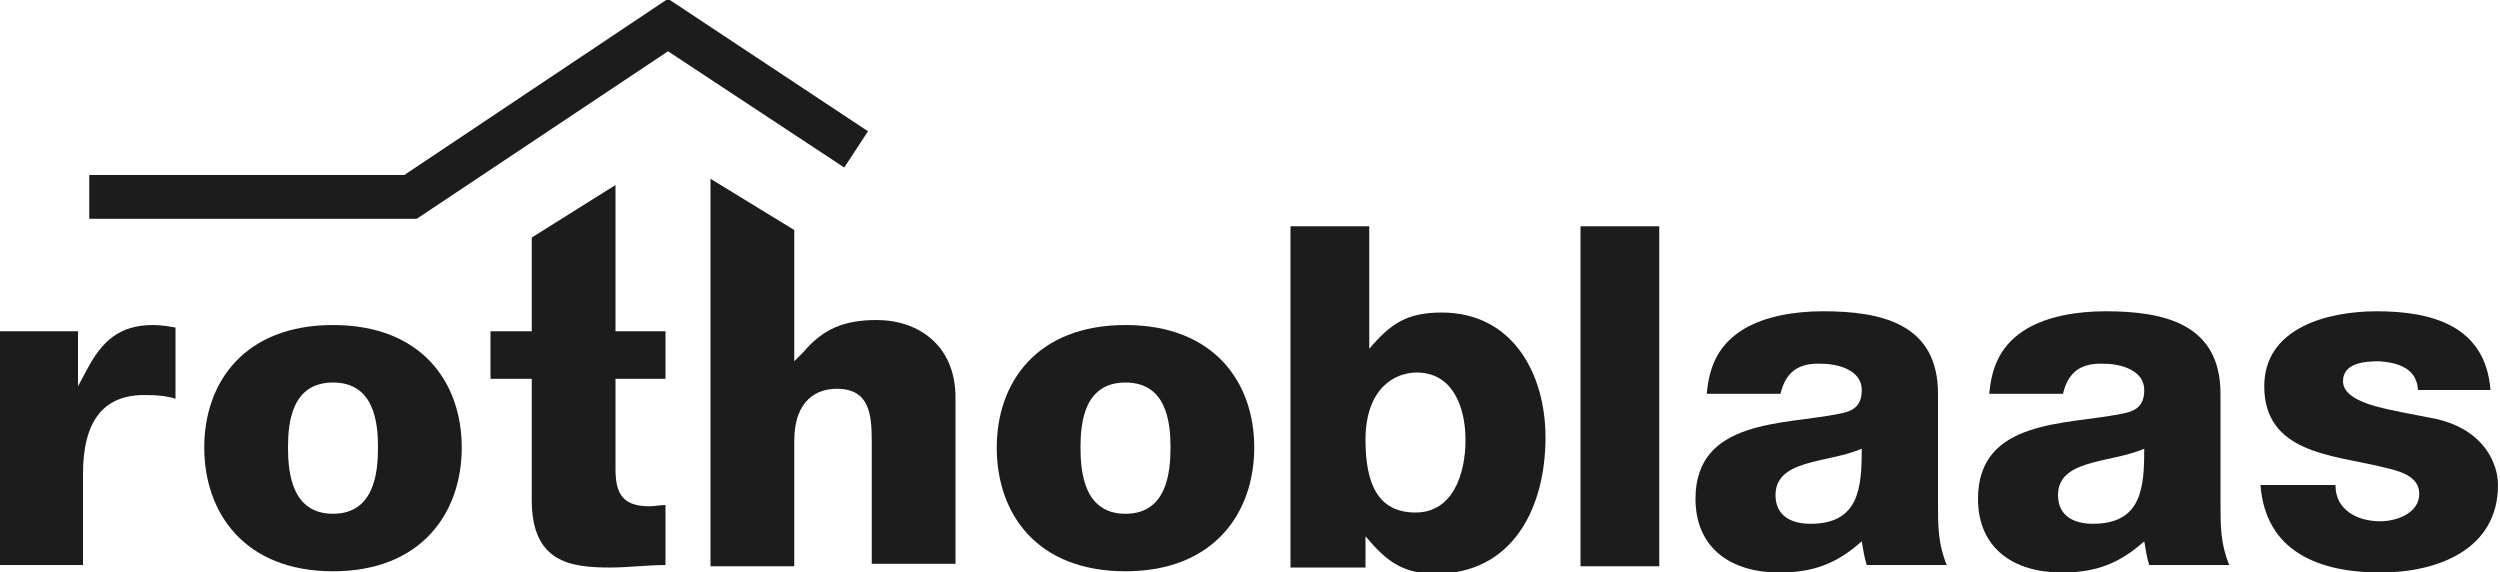 <?xml version="1.0" encoding="UTF-8"?> <svg xmlns="http://www.w3.org/2000/svg" xmlns:xlink="http://www.w3.org/1999/xlink" version="1.1" id="Calque_1" x="0px" y="0px" viewBox="0 0 200 45.8" style="enable-background:new 0 0 200 45.8;" xml:space="preserve"> <style type="text/css"> .st0{fill:#1C1C1C;} </style> <g id="Layer_1" transform="translate(-0.06, -0.198)"> <g> <g> <path class="st0" d="M32.4,14.2H7.2v3.5h26.2L53.5,4.3l14.1,9.3l1.9-2.9l-16-10.6L32.4,14.2"></path> <path class="st0" d="M6.7,45.4v-7.3c0-4.3,1.7-6.3,4.9-6.3c1.2,0,1.9,0.1,2.5,0.3v-5.7c-0.6-0.1-1.2-0.2-1.8-0.2 c-2.7,0-4.1,1.3-5.3,3.6l-0.7,1.3l0-4.4H0v18.7H6.7"></path> </g> </g> <path class="st0" d="M26.7,26.2c7.1,0,10.3,4.6,10.3,9.8c0,5.2-3.2,9.9-10.3,9.9S16.4,41.2,16.4,36C16.4,30.8,19.6,26.2,26.7,26.2z M26.7,41.3c3.3,0,3.6-3.3,3.6-5.3c0-2-0.3-5.2-3.6-5.2c-3.3,0-3.6,3.2-3.6,5.2C23.1,38,23.4,41.3,26.7,41.3"></path> <path class="st0" d="M42.6,19.2v7.5h-3.3v3.8h3.3v9.7c0,5,3.1,5.4,6.3,5.4c1.4,0,3-0.2,4.4-0.2v-4.8c-0.4,0-0.9,0.1-1.3,0.1 c-2.2,0-2.7-1.1-2.7-3v-7.2h4v-3.8h-4V15L42.6,19.2"></path> <path class="st0" d="M63.6,45.4v-9.9c0-3.4,1.9-4.2,3.4-4.2c2.6,0,2.8,2,2.8,4.2v9.8h6.7V32c0-4.2-3-6.2-6.3-6.2 c-2.6,0-4.3,0.7-5.9,2.6l-0.7,0.7V18.6l-6.7-4.1v31H63.6"></path> <path class="st0" d="M90.1,26.2c7.1,0,10.3,4.6,10.3,9.8c0,5.2-3.2,9.9-10.3,9.9c-7.1,0-10.3-4.6-10.3-9.9 C79.8,30.8,83,26.2,90.1,26.2z M90.1,41.3c3.3,0,3.6-3.3,3.6-5.3c0-2-0.3-5.2-3.6-5.2c-3.3,0-3.6,3.2-3.6,5.2 C86.5,38,86.8,41.3,90.1,41.3"></path> <path class="st0" d="M115.4,25.2c5.6,0,8.3,4.8,8.3,10c0,5.6-2.6,10.9-8.8,10.9c-2.7,0-4-1.1-5.6-3v2.5h-6V18.3h6.3v9.8 C111.3,26.1,112.6,25.2,115.4,25.2z M113.4,30c-1.8,0-4.1,1.3-4.1,5.4c0,3.5,1,5.8,4,5.8c3,0,4-3.1,4-5.8 C117.3,32.8,116.3,30,113.4,30"></path> <path class="st0" d="M126.5,18.3h6.3v27.2h-6.3V18.3z"></path> <path class="st0" d="M142.5,31.7h-5.9c0.2-2.3,1-4,3-5.2c1.7-1,4-1.4,6.3-1.4c4.7,0,9.2,1,9.2,6.6v8.7c0,1.9,0,3.3,0.7,5h-6.4 c-0.2-0.6-0.3-1.3-0.4-1.9c-2,1.8-3.9,2.5-6.6,2.5c-3.8,0-6.7-1.9-6.7-5.9c0-6.4,7.1-5.9,11.5-6.8c1.1-0.2,1.8-0.6,1.8-1.9 c0-1.6-1.9-2.1-3.2-2.1C143.9,29.2,142.9,30,142.5,31.7z M142.1,39.8c0,1.7,1.3,2.3,2.8,2.3c3.9,0,4.1-2.9,4.1-6 c-1.5,0.6-2.6,0.7-4.1,1.1C143.4,37.6,142.1,38.2,142.1,39.8"></path> <path class="st0" d="M165.1,31.7h-5.9c0.2-2.3,1-4,3-5.2c1.7-1,4-1.4,6.3-1.4c4.7,0,9.2,1,9.2,6.6v8.7c0,1.9,0,3.3,0.7,5H172 c-0.2-0.6-0.3-1.3-0.4-1.9c-2,1.8-3.9,2.5-6.6,2.5c-3.8,0-6.7-1.9-6.7-5.9c0-6.4,7.1-5.9,11.5-6.8c1.1-0.2,1.8-0.6,1.8-1.9 c0-1.6-1.9-2.1-3.2-2.1C166.5,29.2,165.5,30,165.1,31.7z M164.7,39.8c0,1.7,1.3,2.3,2.8,2.3c3.9,0,4.1-2.9,4.1-6 c-1.5,0.6-2.6,0.7-4.1,1.1C166,37.6,164.7,38.2,164.7,39.8"></path> <path class="st0" d="M193.5,31.4h5.8c-0.4-5.1-4.6-6.3-9.1-6.3c-3.9,0-9,1.3-9,6c0,5.3,5.4,5.5,9.2,6.4c1.2,0.3,3.2,0.6,3.2,2.2 c0,1.6-1.9,2.2-3.1,2.2c-0.9,0-1.8-0.2-2.5-0.7c-0.7-0.5-1.1-1.2-1.1-2.2h-6c0.4,5.4,4.8,7,9.6,7c4.5,0,9.4-1.8,9.4-7 c0-1.6-1-4.4-5-5.3c-1.5-0.3-3.3-0.6-4.8-1c-1.4-0.4-2.6-1-2.6-2c0-1.5,1.8-1.6,2.9-1.6C191.8,29.2,193.4,29.6,193.5,31.4"></path> </g> </svg> 